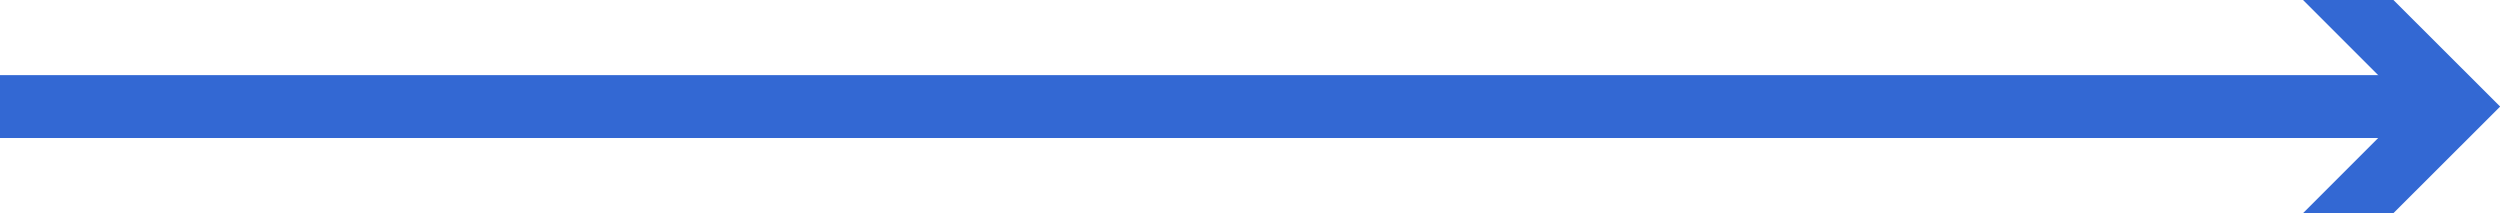 <?xml version="1.0" encoding="UTF-8"?> <svg xmlns="http://www.w3.org/2000/svg" id="Bg" viewBox="0 0 159.05 13.56"> <defs> <style>.cls-1{fill:none;stroke:#3368d3;stroke-miterlimit:10;stroke-width:4px;}.cls-2{fill:#3368d3;}</style> </defs> <title>Arrow</title> <line class="cls-1" y1="6.78" x2="154.48" y2="6.78"></line> <polygon class="cls-2" points="146.52 13.56 153.3 6.78 146.52 0 152.27 0 159.06 6.78 152.27 13.56 146.52 13.56"></polygon> </svg> 